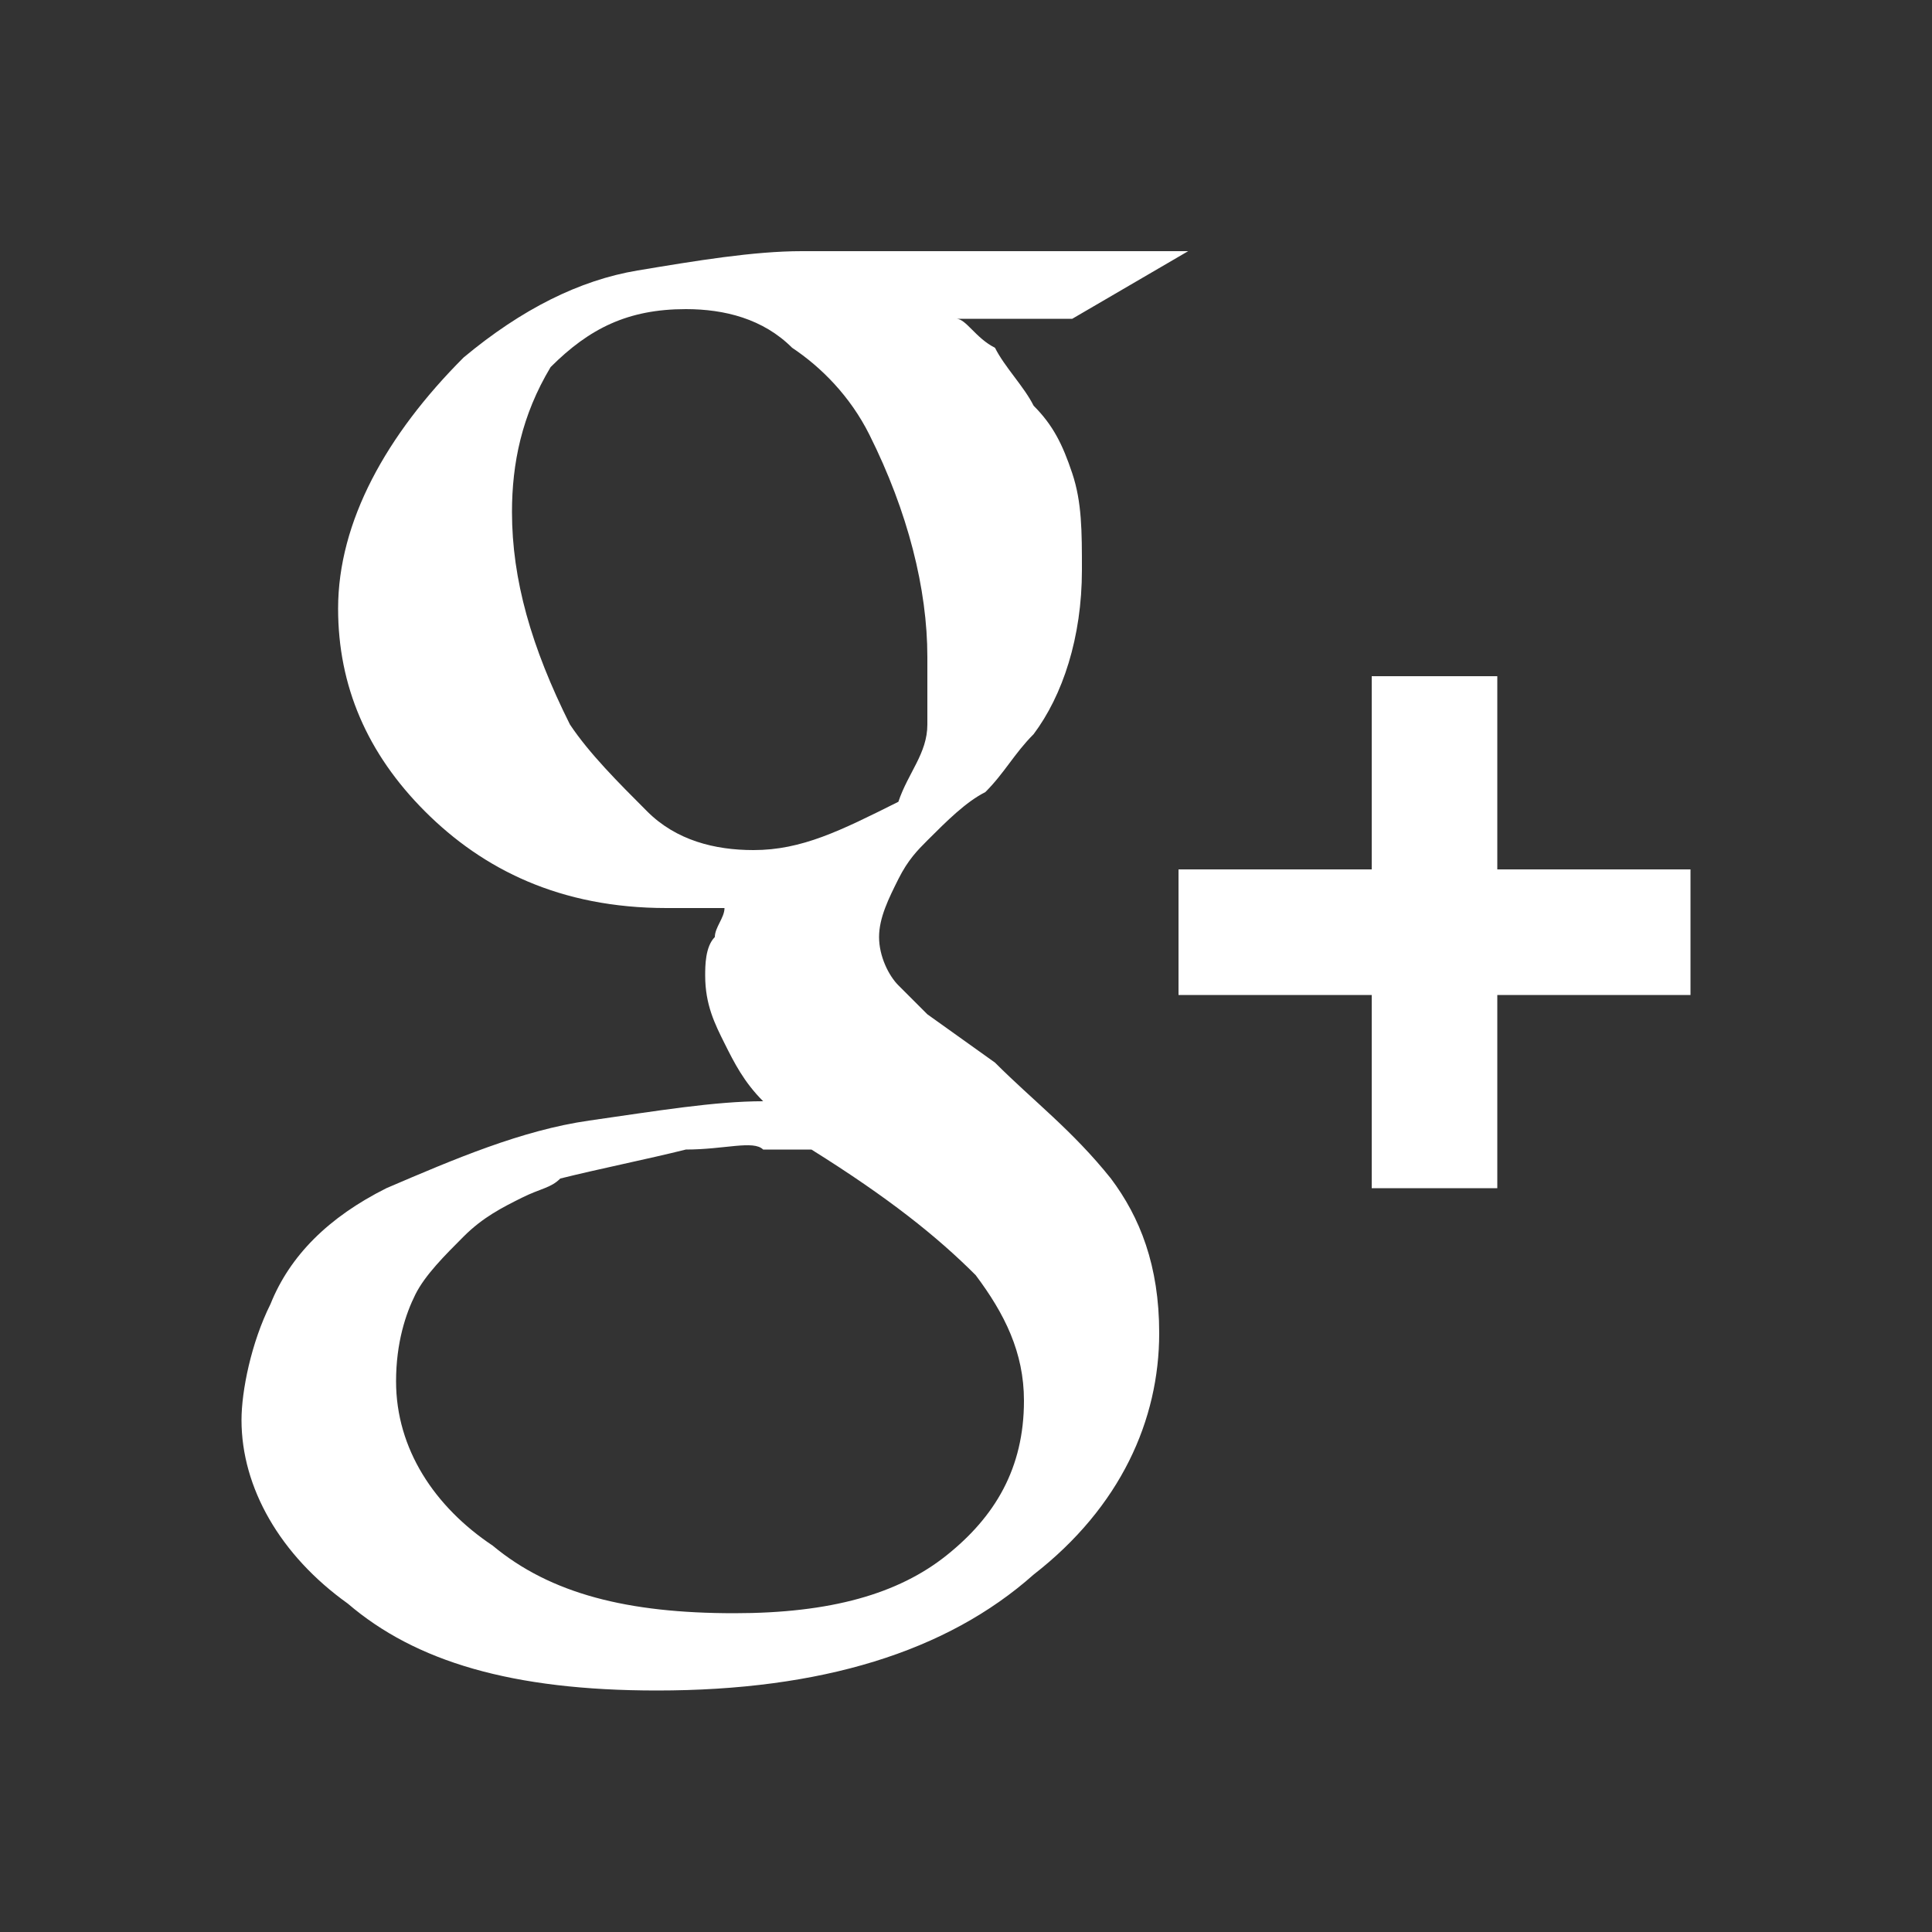 <?xml version="1.0" encoding="utf-8"?>
<!-- Generator: Adobe Illustrator 18.1.0, SVG Export Plug-In . SVG Version: 6.00 Build 0)  -->
<svg version="1.1" id="Layer_1" xmlns="http://www.w3.org/2000/svg" xmlns:xlink="http://www.w3.org/1999/xlink" x="0px" y="0px"
	 width="20px" height="20px" viewBox="-239 241 20 20" enable-background="new -239 241 20 20" xml:space="preserve">
<rect x="-239" y="241" width="20" height="20" fill="#333333" stroke="none"/>
<g>
	<g>
		<path fill="#FFFFFF" d="M-228.7,252l-0.7-0.5c-0.1-0.1-0.2-0.2-0.3-0.3c-0.1-0.1-0.2-0.3-0.2-0.5c0-0.2,0.1-0.4,0.2-0.6
			c0.1-0.2,0.2-0.3,0.3-0.4c0.2-0.2,0.4-0.4,0.6-0.5c0.2-0.2,0.3-0.4,0.5-0.6c0.3-0.4,0.5-1,0.5-1.7c0-0.4,0-0.7-0.1-1
			c-0.1-0.3-0.2-0.5-0.4-0.7c-0.1-0.2-0.3-0.4-0.4-0.6c-0.2-0.1-0.3-0.3-0.4-0.3h1.2l1.2-0.7h-4c-0.5,0-1.1,0.1-1.7,0.2
			c-0.6,0.1-1.2,0.4-1.8,0.9c-0.8,0.8-1.3,1.7-1.3,2.6c0,0.8,0.3,1.5,0.9,2.1c0.6,0.6,1.4,1,2.5,1c0.2,0,0.4,0,0.6,0
			c0,0.1-0.1,0.2-0.1,0.3c-0.1,0.1-0.1,0.3-0.1,0.4c0,0.3,0.1,0.5,0.2,0.7c0.1,0.2,0.2,0.4,0.4,0.6c-0.5,0-1.1,0.1-1.8,0.2
			c-0.7,0.1-1.4,0.4-2.1,0.7c-0.6,0.3-1,0.7-1.2,1.2c-0.2,0.4-0.3,0.9-0.3,1.2c0,0.7,0.4,1.4,1.1,1.9c0.7,0.6,1.7,0.9,3.2,0.9
			c1.7,0,3-0.4,3.9-1.2c0.9-0.7,1.3-1.6,1.3-2.5c0-0.7-0.2-1.2-0.5-1.6C-227.9,252.7-228.3,252.4-228.7,252z M-231.2,249.8
			c-0.4,0-0.8-0.1-1.1-0.4c-0.3-0.3-0.6-0.6-0.8-0.9c-0.4-0.8-0.6-1.5-0.6-2.2c0-0.5,0.1-1,0.4-1.5c0.4-0.4,0.8-0.6,1.4-0.6
			c0.4,0,0.8,0.1,1.1,0.4c0.3,0.2,0.6,0.5,0.8,0.9c0.4,0.8,0.6,1.6,0.6,2.3c0,0.2,0,0.4,0,0.7c0,0.3-0.2,0.5-0.3,0.8
			C-230.3,249.6-230.7,249.8-231.2,249.8z M-229.2,257.1c-0.5,0.4-1.2,0.6-2.2,0.6c-1.1,0-1.9-0.2-2.5-0.7c-0.6-0.4-1-1-1-1.7
			c0-0.4,0.1-0.7,0.2-0.9c0.1-0.2,0.3-0.4,0.5-0.6s0.4-0.3,0.6-0.4c0.2-0.1,0.3-0.1,0.4-0.2c0.4-0.1,0.9-0.2,1.3-0.3
			c0.4,0,0.7-0.1,0.8,0c0.2,0,0.3,0,0.5,0c0.8,0.5,1.3,0.9,1.7,1.3c0.3,0.4,0.5,0.8,0.5,1.3C-228.4,256.2-228.7,256.7-229.2,257.1z
			 M-223.5,250v-2h-1.3v2h-2v1.3h2v2h1.3v-2h2V250H-223.5z"/>
	</g>
</g>
</svg>
